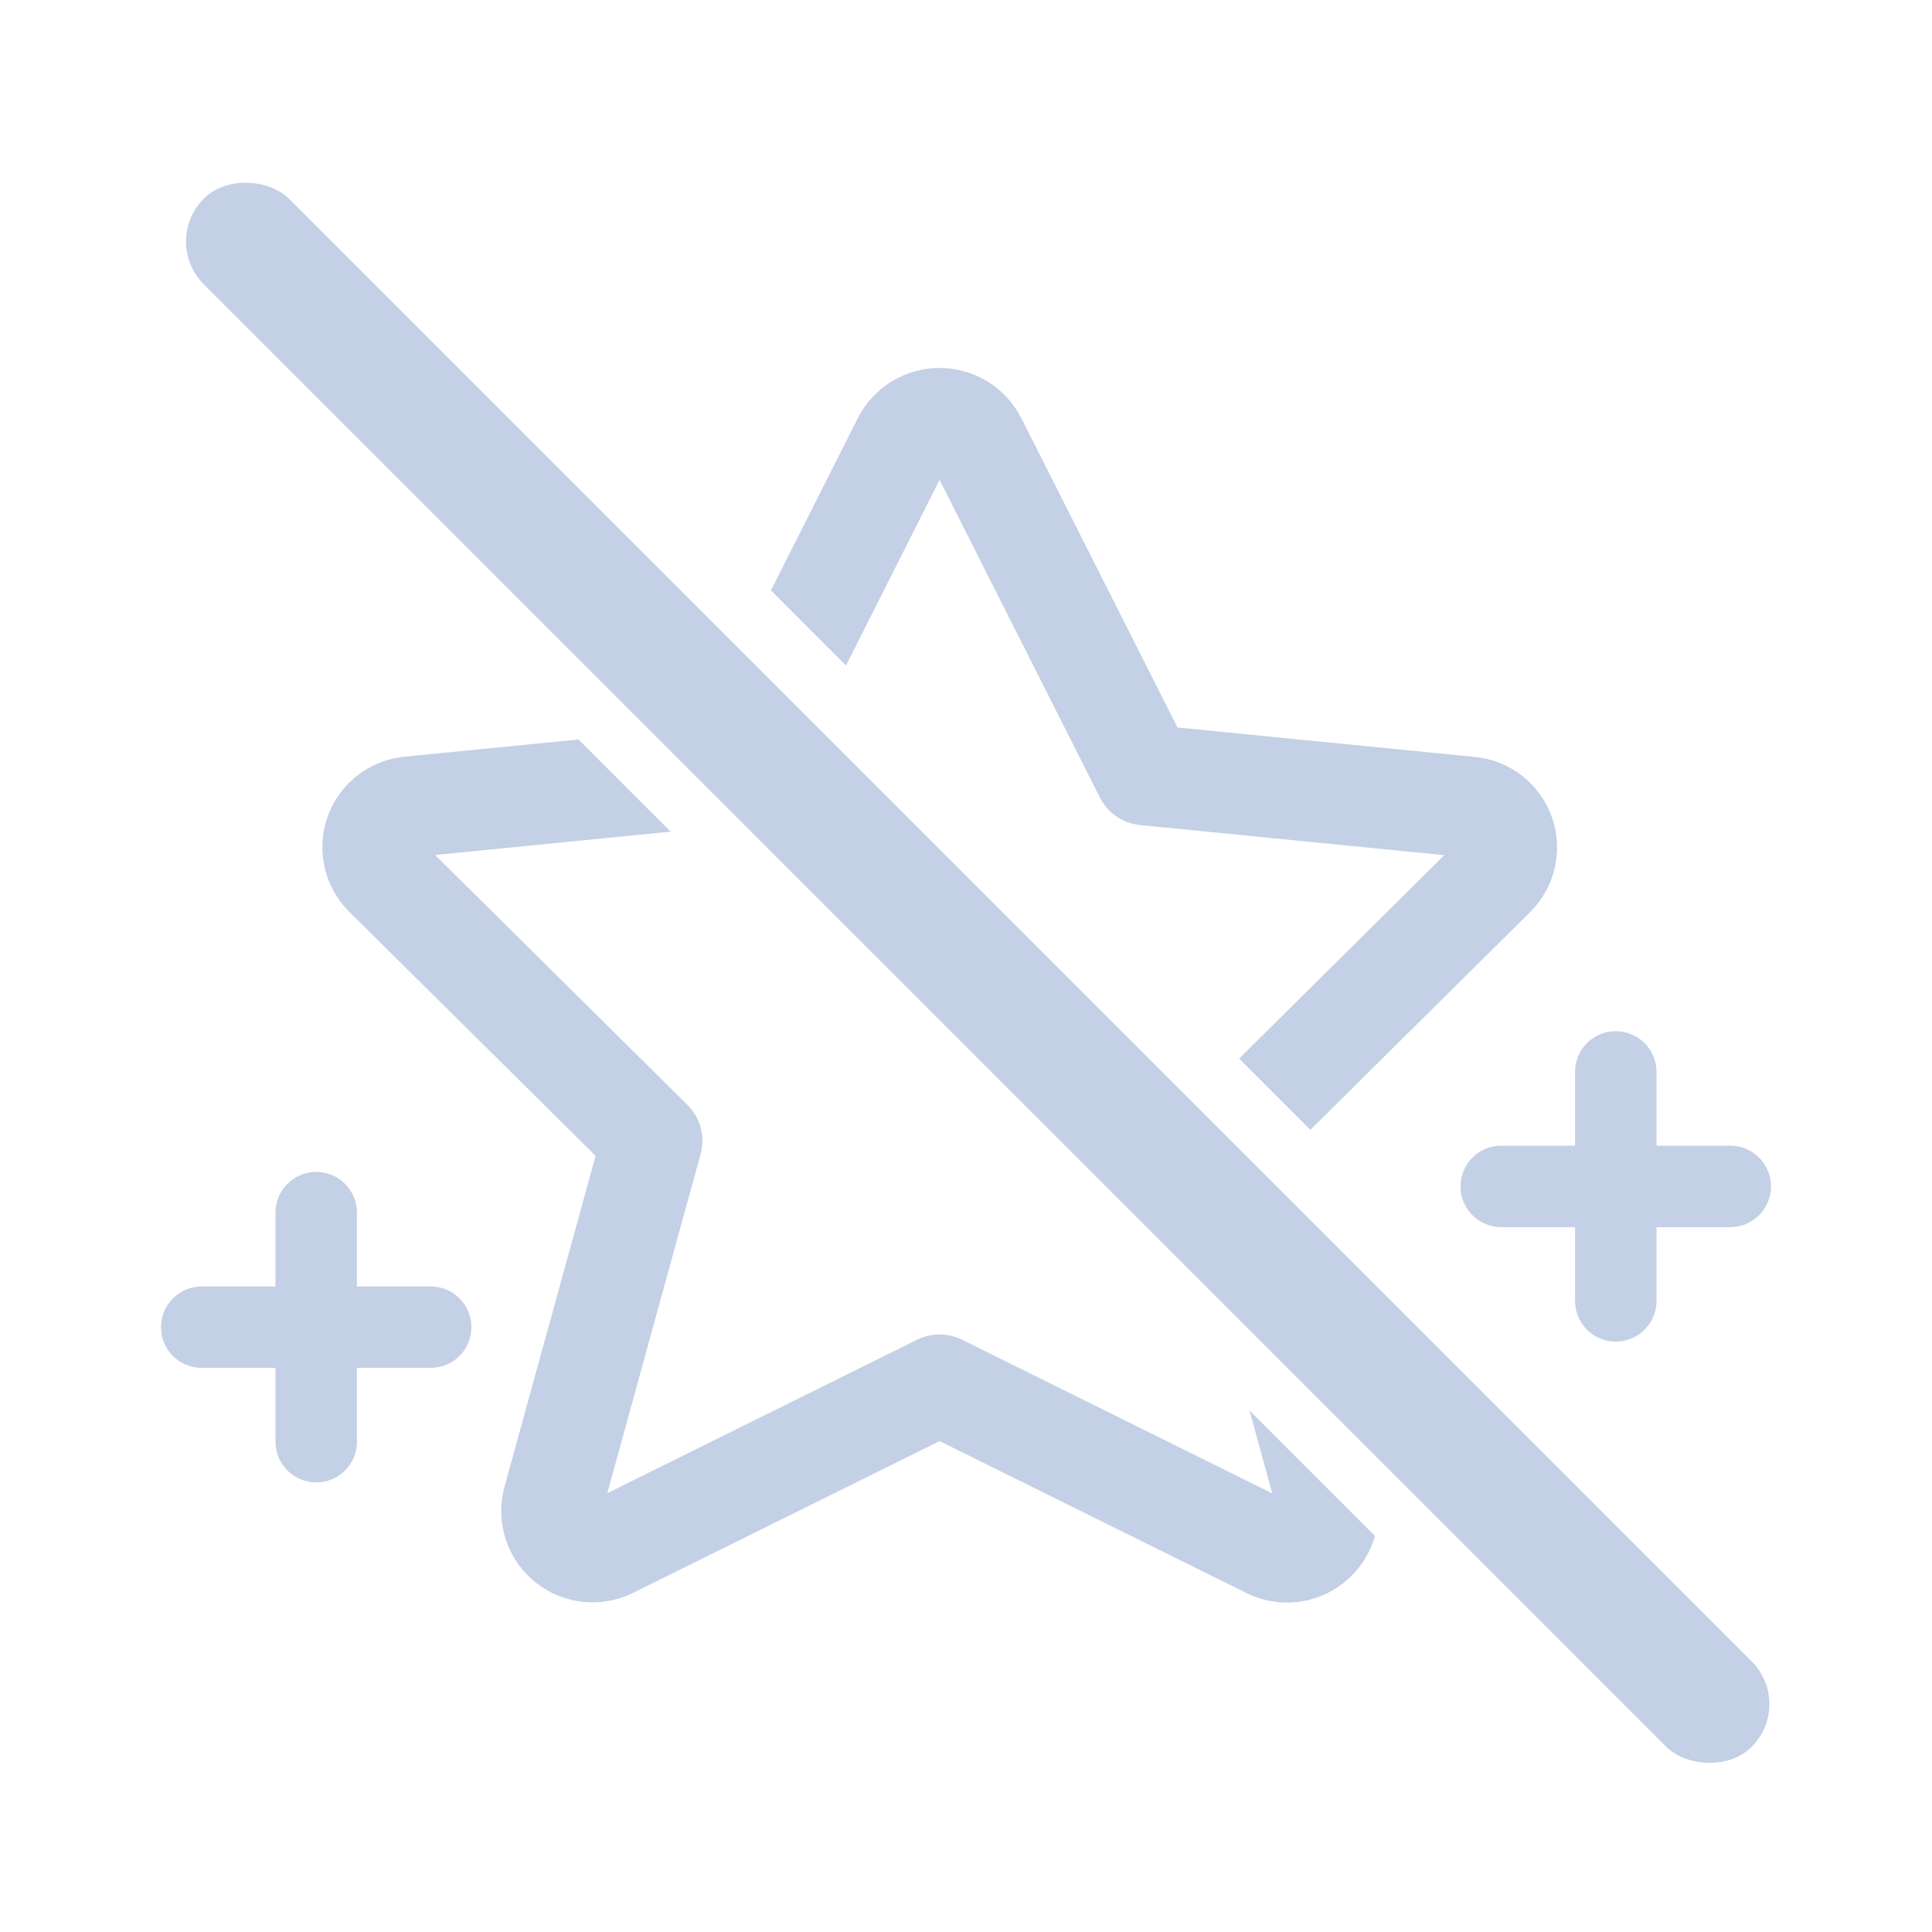 <svg width="24" height="24" viewBox="0 0 24 24" fill="none" xmlns="http://www.w3.org/2000/svg">

<path fill-rule="evenodd" clip-rule="evenodd" d="M7.186 9.186L5.035 9.399C4.822 9.418 4.618 9.497 4.448 9.627C4.277 9.758 4.146 9.935 4.072 10.138C3.999 10.341 3.985 10.561 4.032 10.772C4.079 10.982 4.186 11.175 4.339 11.327L7.399 14.358L6.266 18.473L6.265 18.479C6.209 18.69 6.215 18.913 6.282 19.121C6.35 19.329 6.476 19.513 6.646 19.651C6.816 19.789 7.022 19.875 7.239 19.898C7.456 19.922 7.675 19.882 7.869 19.785L7.871 19.784L11.672 17.902L15.478 19.786L15.48 19.787C15.675 19.885 15.893 19.924 16.11 19.901C16.327 19.877 16.533 19.791 16.703 19.653C16.873 19.515 16.999 19.331 17.067 19.123C17.071 19.109 17.076 19.095 17.08 19.08L15.522 17.522L15.805 18.552L11.95 16.642C11.774 16.556 11.569 16.556 11.394 16.642L7.544 18.549L8.703 14.337C8.763 14.119 8.701 13.885 8.54 13.726L5.405 10.621L8.331 10.331L7.186 9.186ZM15.393 13.15L17.942 10.623L14.161 10.249C13.948 10.227 13.76 10.099 13.664 9.908L11.672 5.961L10.509 8.267L9.577 7.334L10.658 5.191C10.754 5.004 10.899 4.847 11.078 4.738C11.257 4.629 11.462 4.571 11.672 4.571C11.881 4.571 12.087 4.629 12.266 4.738C12.444 4.847 12.59 5.004 12.685 5.191L12.687 5.194L12.793 5.404L14.627 9.037L18.312 9.402C18.525 9.421 18.728 9.499 18.898 9.629C19.07 9.76 19.2 9.938 19.274 10.141C19.348 10.344 19.362 10.564 19.315 10.774C19.268 10.985 19.161 11.178 19.008 11.33L16.278 14.035L15.393 13.15ZM20.578 13.316C20.578 13.036 20.351 12.81 20.072 12.81C19.792 12.81 19.566 13.036 19.566 13.316V14.232H18.649C18.37 14.232 18.143 14.459 18.143 14.738C18.143 15.018 18.37 15.244 18.649 15.244H19.566V16.161C19.566 16.44 19.792 16.666 20.072 16.666C20.351 16.666 20.578 16.44 20.578 16.161V15.244H21.494C21.774 15.244 22 15.018 22 14.738C22 14.459 21.774 14.232 21.494 14.232H20.578V13.316ZM4.434 15.064C4.434 14.785 4.208 14.558 3.928 14.558C3.649 14.558 3.422 14.785 3.422 15.064V15.981H2.506C2.226 15.981 2 16.207 2 16.487C2 16.766 2.226 16.992 2.506 16.992H3.422V17.909C3.422 18.188 3.649 18.415 3.928 18.415C4.208 18.415 4.434 18.188 4.434 17.909V16.992H5.351C5.63 16.992 5.856 16.766 5.856 16.487C5.856 16.207 5.63 15.981 5.351 15.981H4.434V15.064Z" fill="#C3D0E580"/>
<rect x="2" y="3" width="1.5" height="27.195" rx="0.75" transform="rotate(-45 2 3)" fill="#C3D0E580"/>
</svg>
